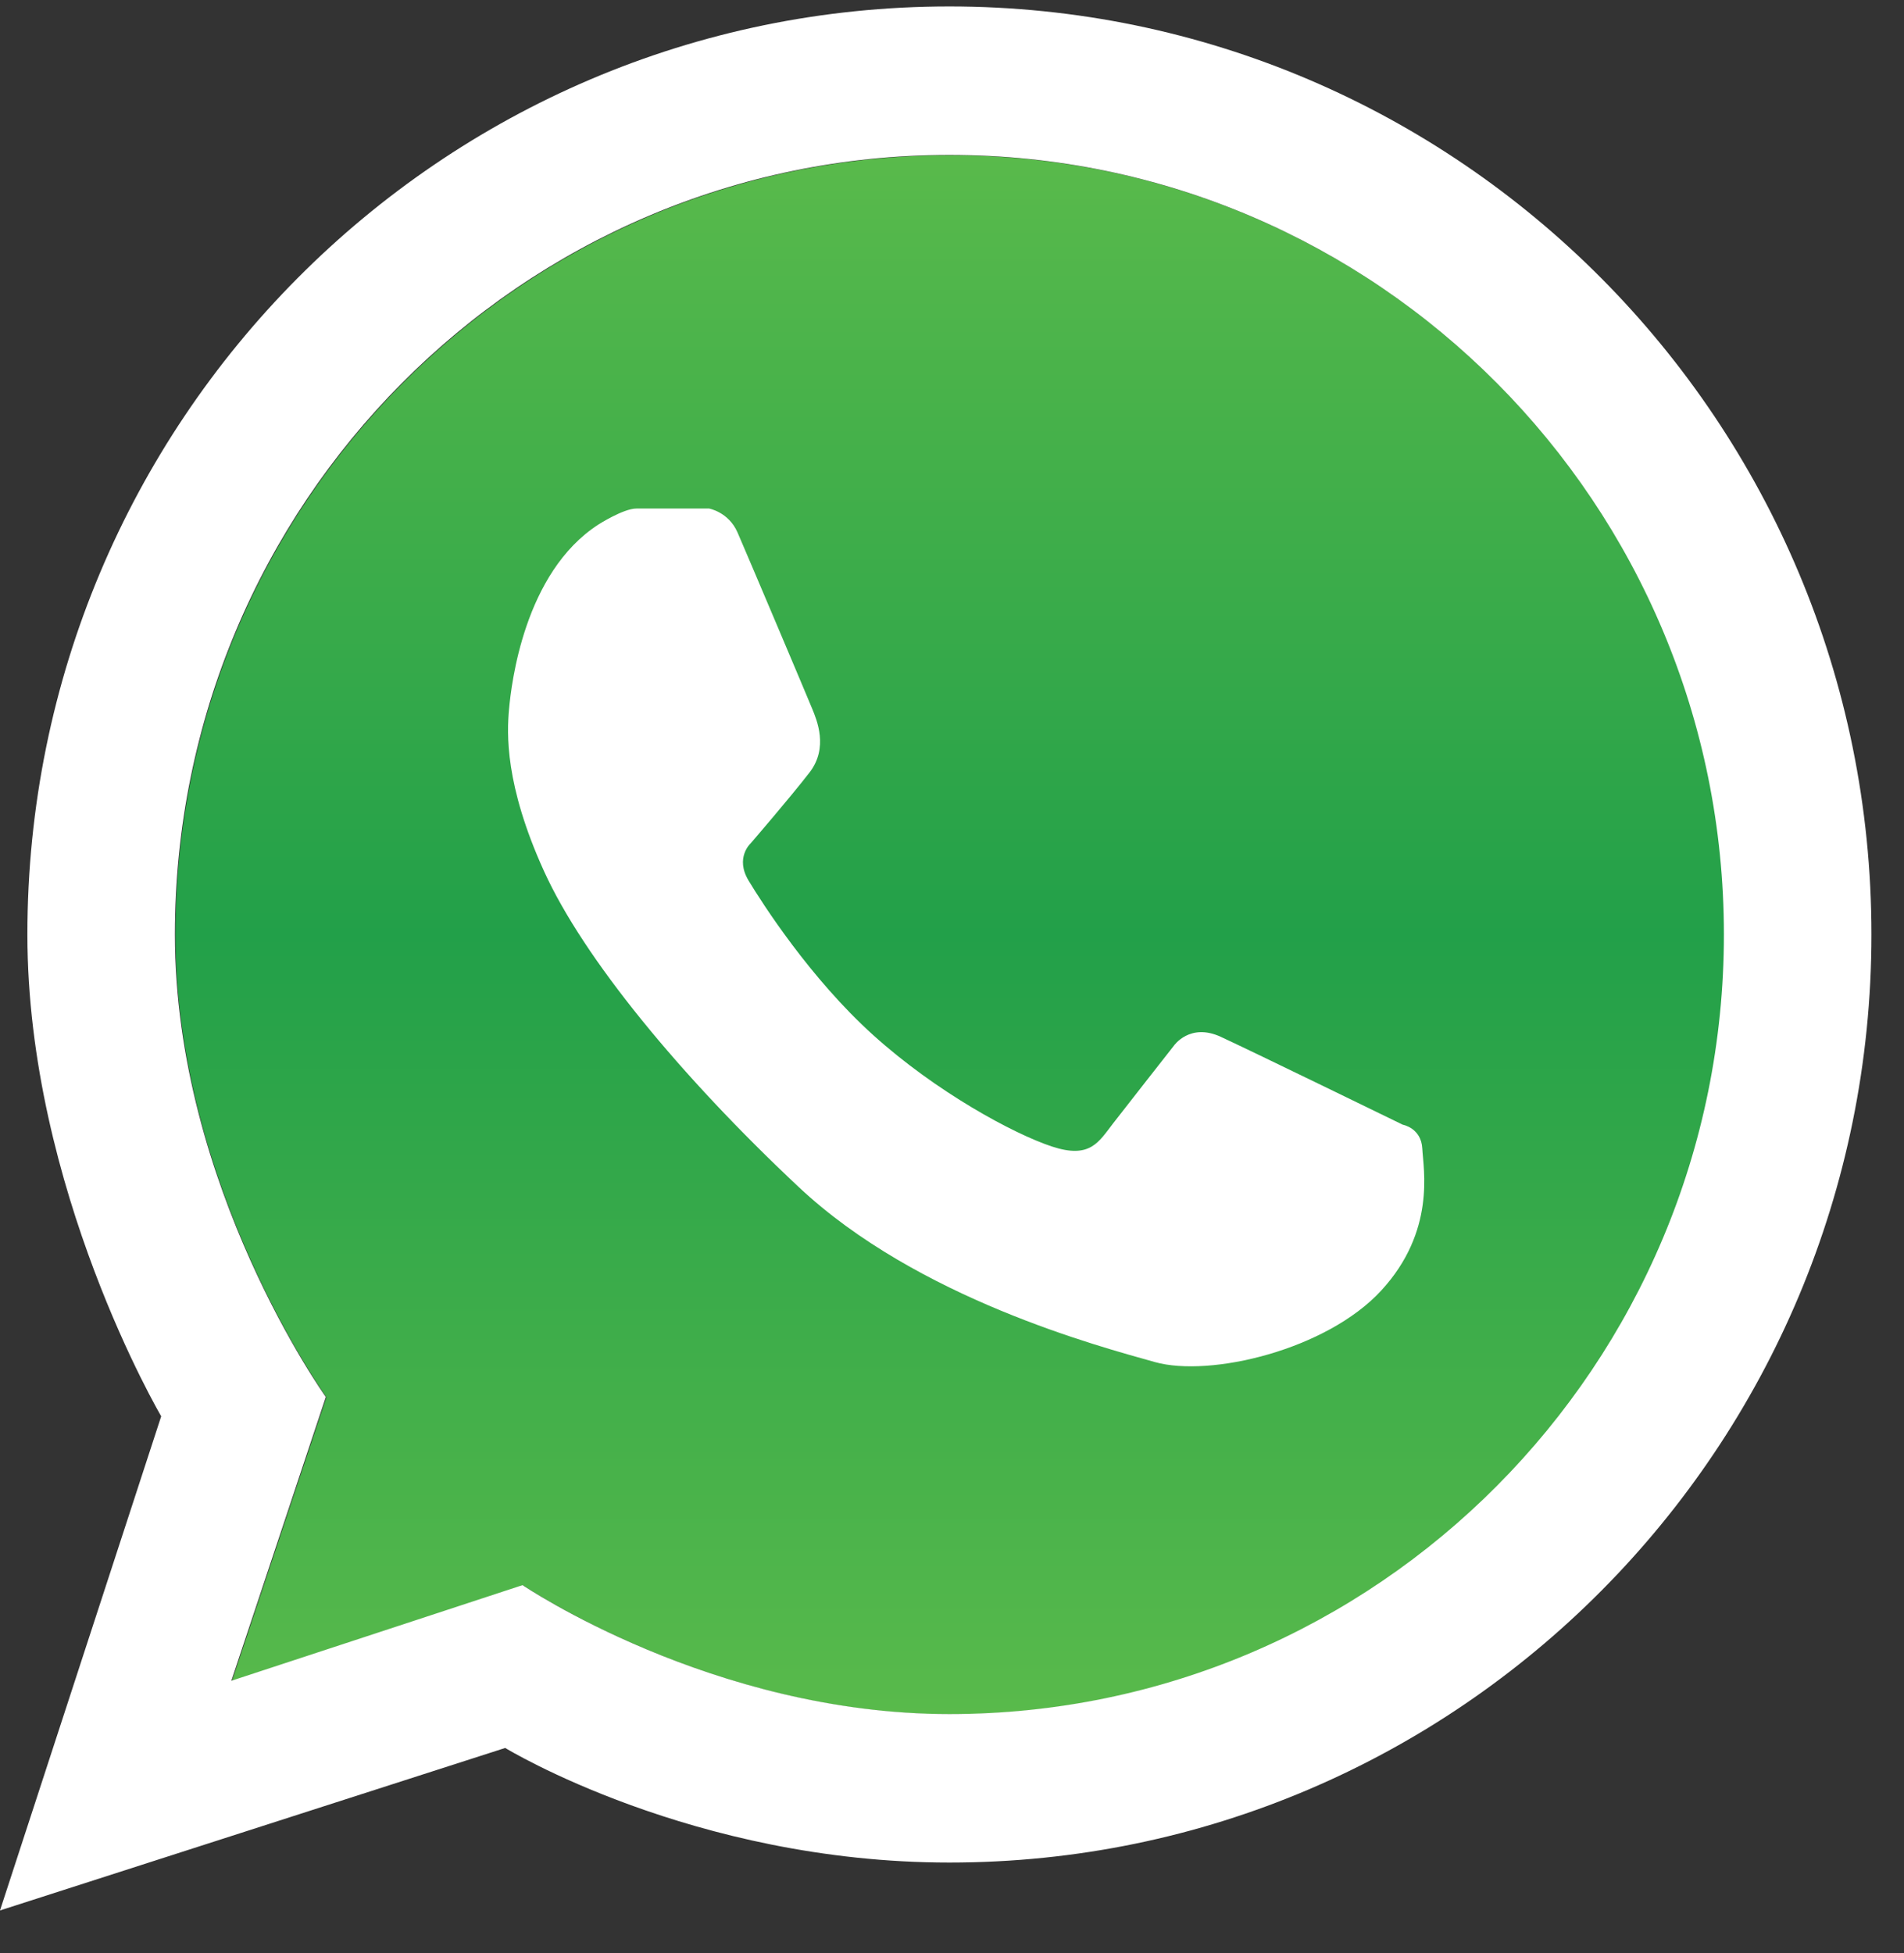 <svg width="39" height="40" viewBox="0 0 39 40" fill="none" xmlns="http://www.w3.org/2000/svg">
<rect x="0" y="0" width="39" height="40" fill="#333333" stroke="none"/>
<path fill-rule="evenodd" clip-rule="evenodd" d="M19.459 3.179C10.697 3.179 3.595 10.327 3.595 19.145C3.595 24.309 6.687 28.616 6.687 28.616L4.751 34.428L10.716 32.47C10.716 32.47 14.603 35.111 19.459 35.111C28.22 35.111 35.323 27.963 35.323 19.145C35.323 10.327 28.22 3.179 19.459 3.179Z" fill="url(#paint0_linear_1584)"/>
<path d="M19.447 35.105C14.591 35.105 10.704 32.464 10.704 32.464L4.739 34.423L6.674 28.611C6.674 28.611 3.583 24.303 3.583 19.139C3.583 10.321 10.685 3.173 19.447 3.173C28.208 3.173 35.311 10.321 35.311 19.139C35.311 27.957 28.208 35.105 19.447 35.105ZM19.447 0.132C9.016 0.132 0.561 8.642 0.561 19.139C0.561 24.349 3.302 29.006 3.302 29.006L0 39.127L10.348 35.799C10.348 35.799 14.19 38.146 19.447 38.146C29.877 38.146 38.333 29.637 38.333 19.139C38.333 8.642 29.877 0.132 19.447 0.132Z" fill="white"/>
<path d="M12.26 10.741C12.26 10.741 12.77 10.415 13.036 10.415C13.302 10.415 14.524 10.415 14.524 10.415C14.524 10.415 14.923 10.485 15.106 10.903C15.289 11.322 16.544 14.288 16.637 14.517C16.73 14.746 16.974 15.312 16.583 15.819C16.192 16.326 15.375 17.273 15.375 17.273C15.375 17.273 15.052 17.566 15.332 18.033C15.613 18.499 16.598 20.038 17.888 21.201C19.177 22.364 20.756 23.219 21.543 23.48C22.33 23.74 22.502 23.393 22.804 23.002C23.106 22.612 24.044 21.418 24.044 21.418C24.044 21.418 24.368 20.941 25.004 21.234C25.64 21.527 28.734 23.035 28.734 23.035C28.734 23.035 29.111 23.1 29.133 23.523C29.154 23.946 29.413 25.213 28.292 26.431C27.17 27.649 24.785 28.213 23.656 27.896C22.527 27.578 18.793 26.595 16.358 24.309C13.923 22.024 11.951 19.618 11.144 17.844C10.337 16.07 10.382 15.018 10.427 14.521C10.472 14.025 10.731 11.726 12.26 10.741Z" fill="white"/>
<defs>
<linearGradient id="paint0_linear_1584" x1="19.459" y1="35.111" x2="19.459" y2="3.179" gradientUnits="userSpaceOnUse">
<stop stop-color="#59BA4B"/>
<stop offset="0.5" stop-color="#22A049"/>
<stop offset="1" stop-color="#59BA4B"/>
</linearGradient>
</defs>
</svg>
